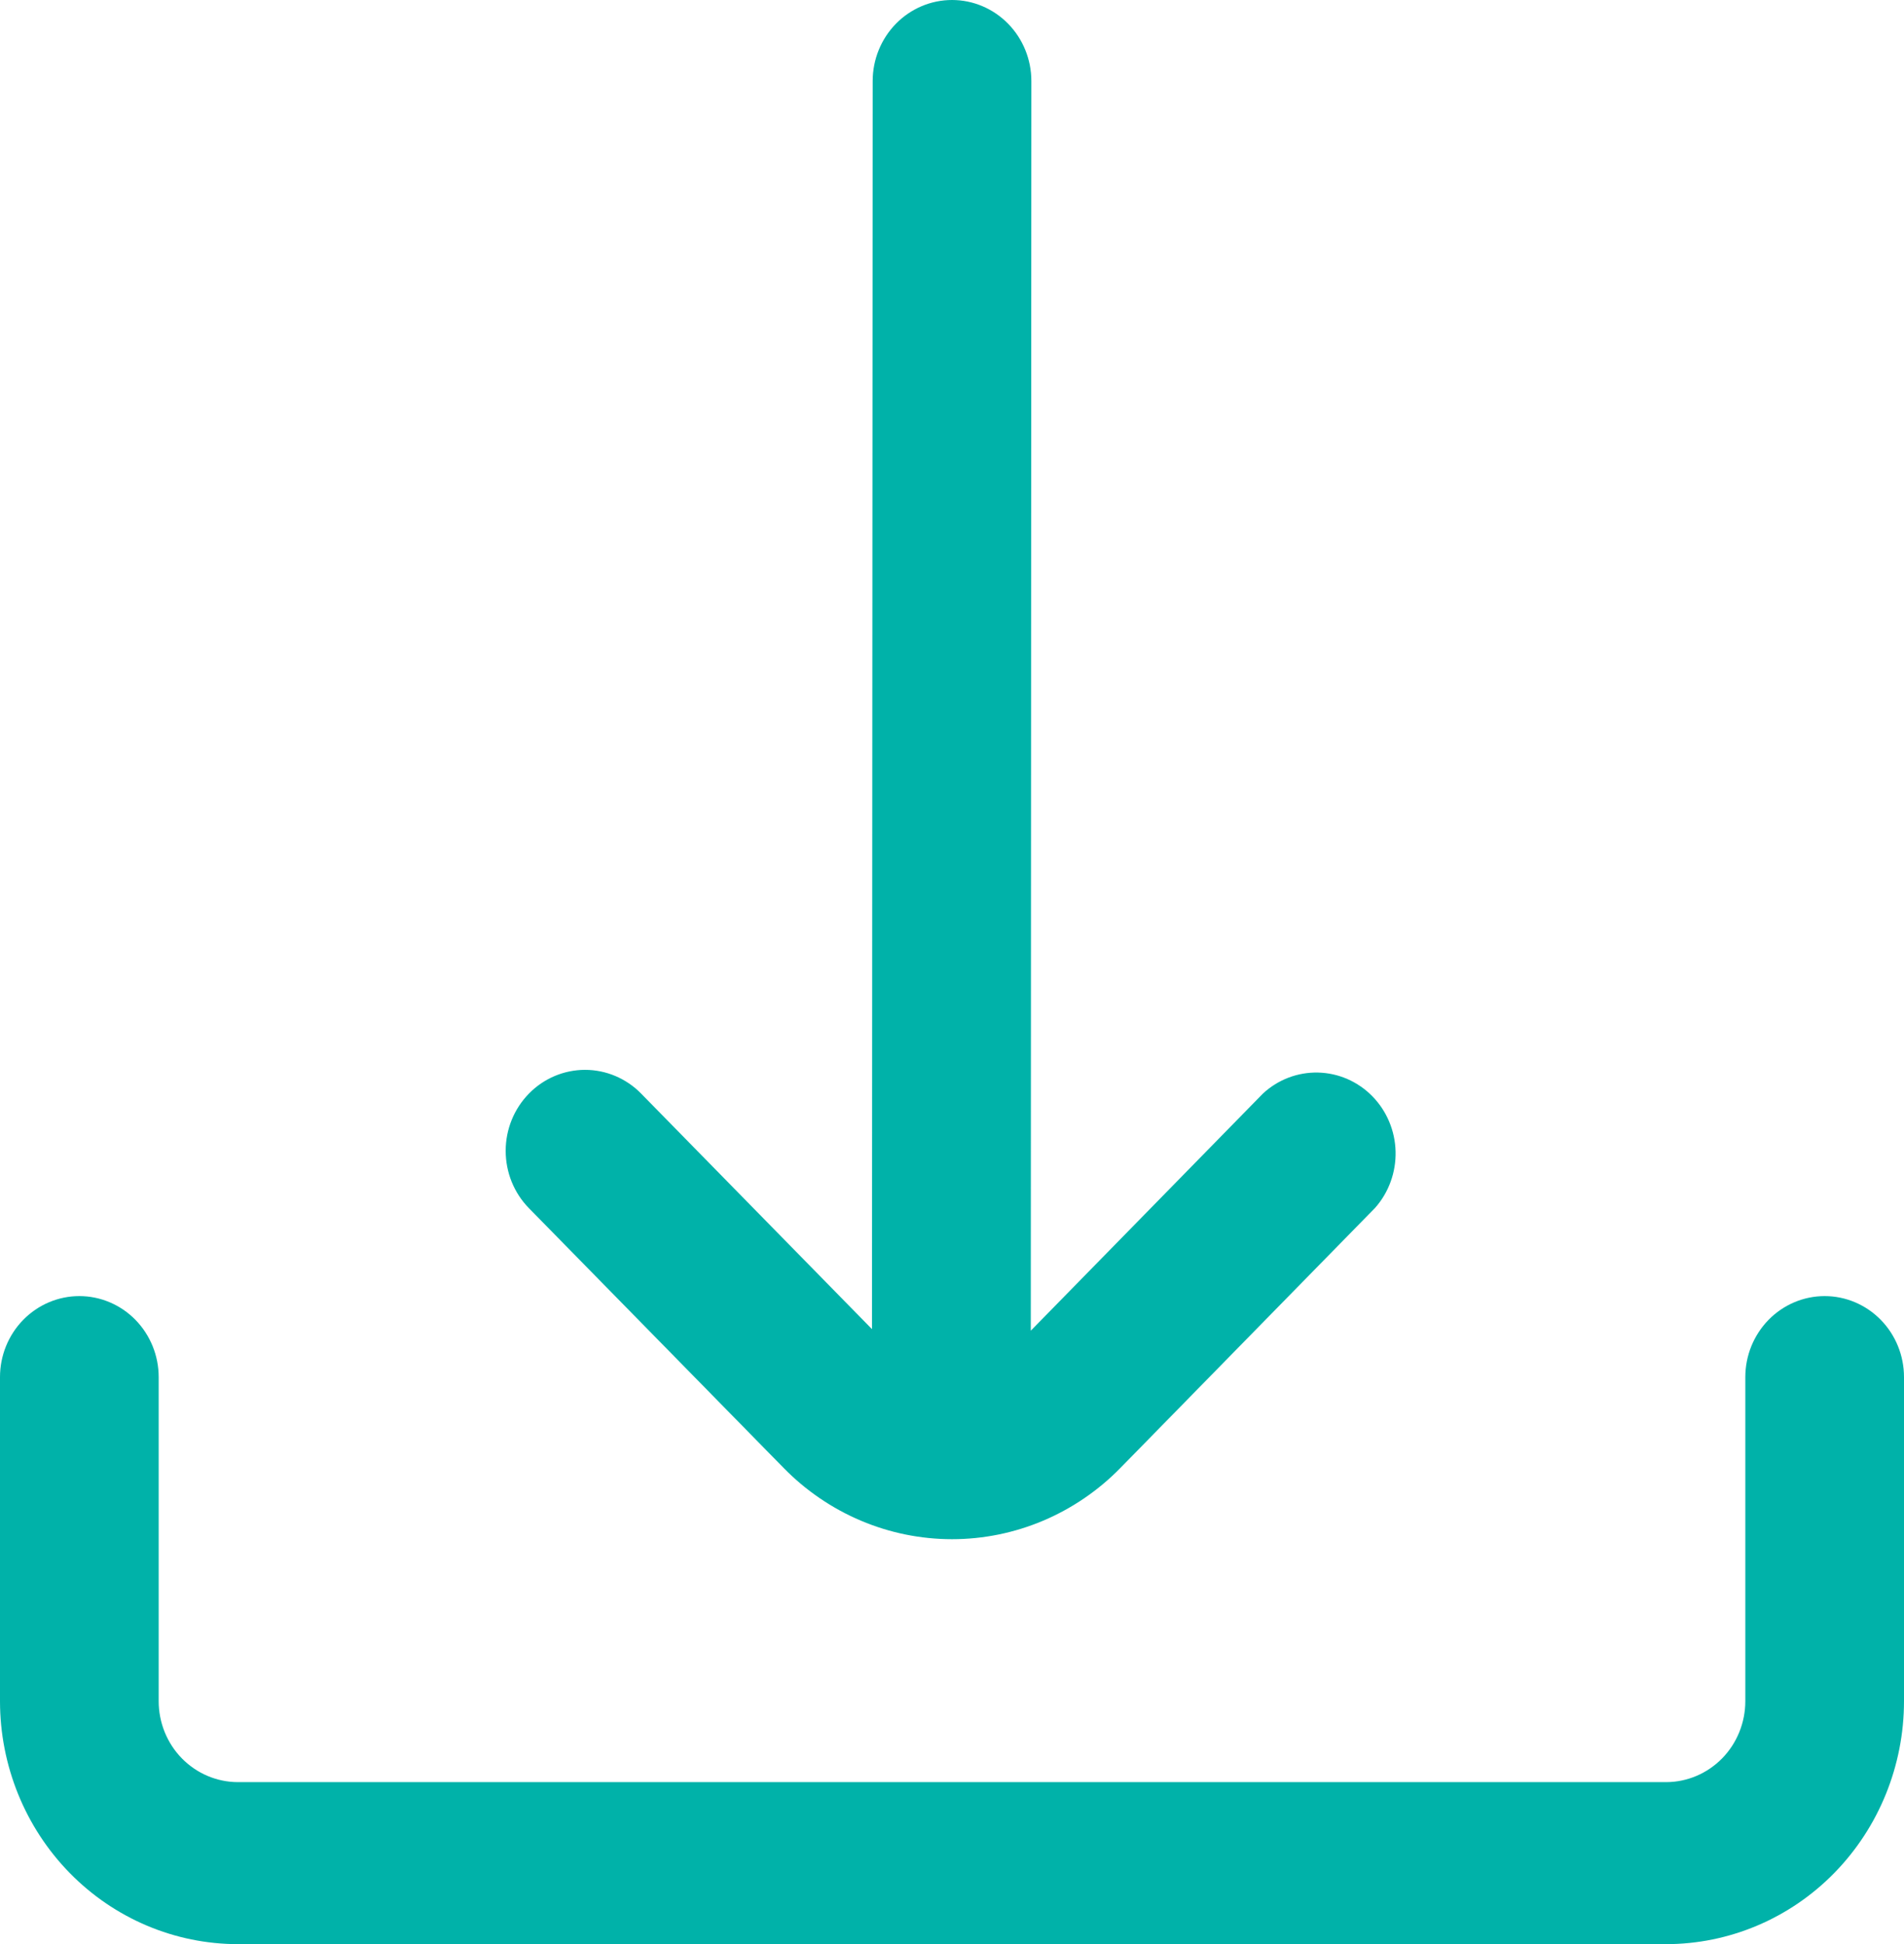 <svg width="47" height="48" viewBox="0 0 47 48" fill="none" xmlns="http://www.w3.org/2000/svg">
<path d="M19.345 36.244C19.891 36.801 20.538 37.243 21.252 37.545C21.965 37.847 22.729 38.002 23.501 38.002C24.273 38.002 25.037 37.847 25.75 37.545C26.463 37.243 27.111 36.801 27.656 36.244L33.944 29.822C34.282 29.441 34.462 28.942 34.45 28.429C34.437 27.916 34.231 27.427 33.875 27.065C33.519 26.702 33.041 26.493 32.538 26.481C32.035 26.469 31.547 26.654 31.175 27L25.445 32.854L25.459 2C25.459 1.47 25.253 0.961 24.885 0.586C24.518 0.211 24.02 0 23.501 0C22.981 0 22.483 0.211 22.116 0.586C21.749 0.961 21.542 1.47 21.542 2L21.525 32.816L15.826 27C15.459 26.625 14.96 26.414 14.441 26.414C13.921 26.415 13.423 26.625 13.056 27.001C12.689 27.376 12.482 27.885 12.483 28.415C12.483 28.946 12.689 29.455 13.057 29.83L19.345 36.244Z" fill="#00B2A9"/>
<path d="M45.042 32C44.522 32 44.024 32.211 43.657 32.586C43.29 32.961 43.083 33.47 43.083 34V42C43.083 42.531 42.877 43.039 42.51 43.414C42.142 43.789 41.644 44 41.125 44H5.875C5.356 44 4.858 43.789 4.49 43.414C4.123 43.039 3.917 42.531 3.917 42V34C3.917 33.47 3.71 32.961 3.343 32.586C2.976 32.211 2.478 32 1.958 32C1.439 32 0.941 32.211 0.574 32.586C0.206 32.961 0 33.47 0 34V42C0 43.591 0.619 45.117 1.721 46.243C2.823 47.368 4.317 48 5.875 48H41.125C42.683 48 44.178 47.368 45.279 46.243C46.381 45.117 47 43.591 47 42V34C47 33.47 46.794 32.961 46.426 32.586C46.059 32.211 45.561 32 45.042 32Z" fill="#00B2A9"/>
</svg>
